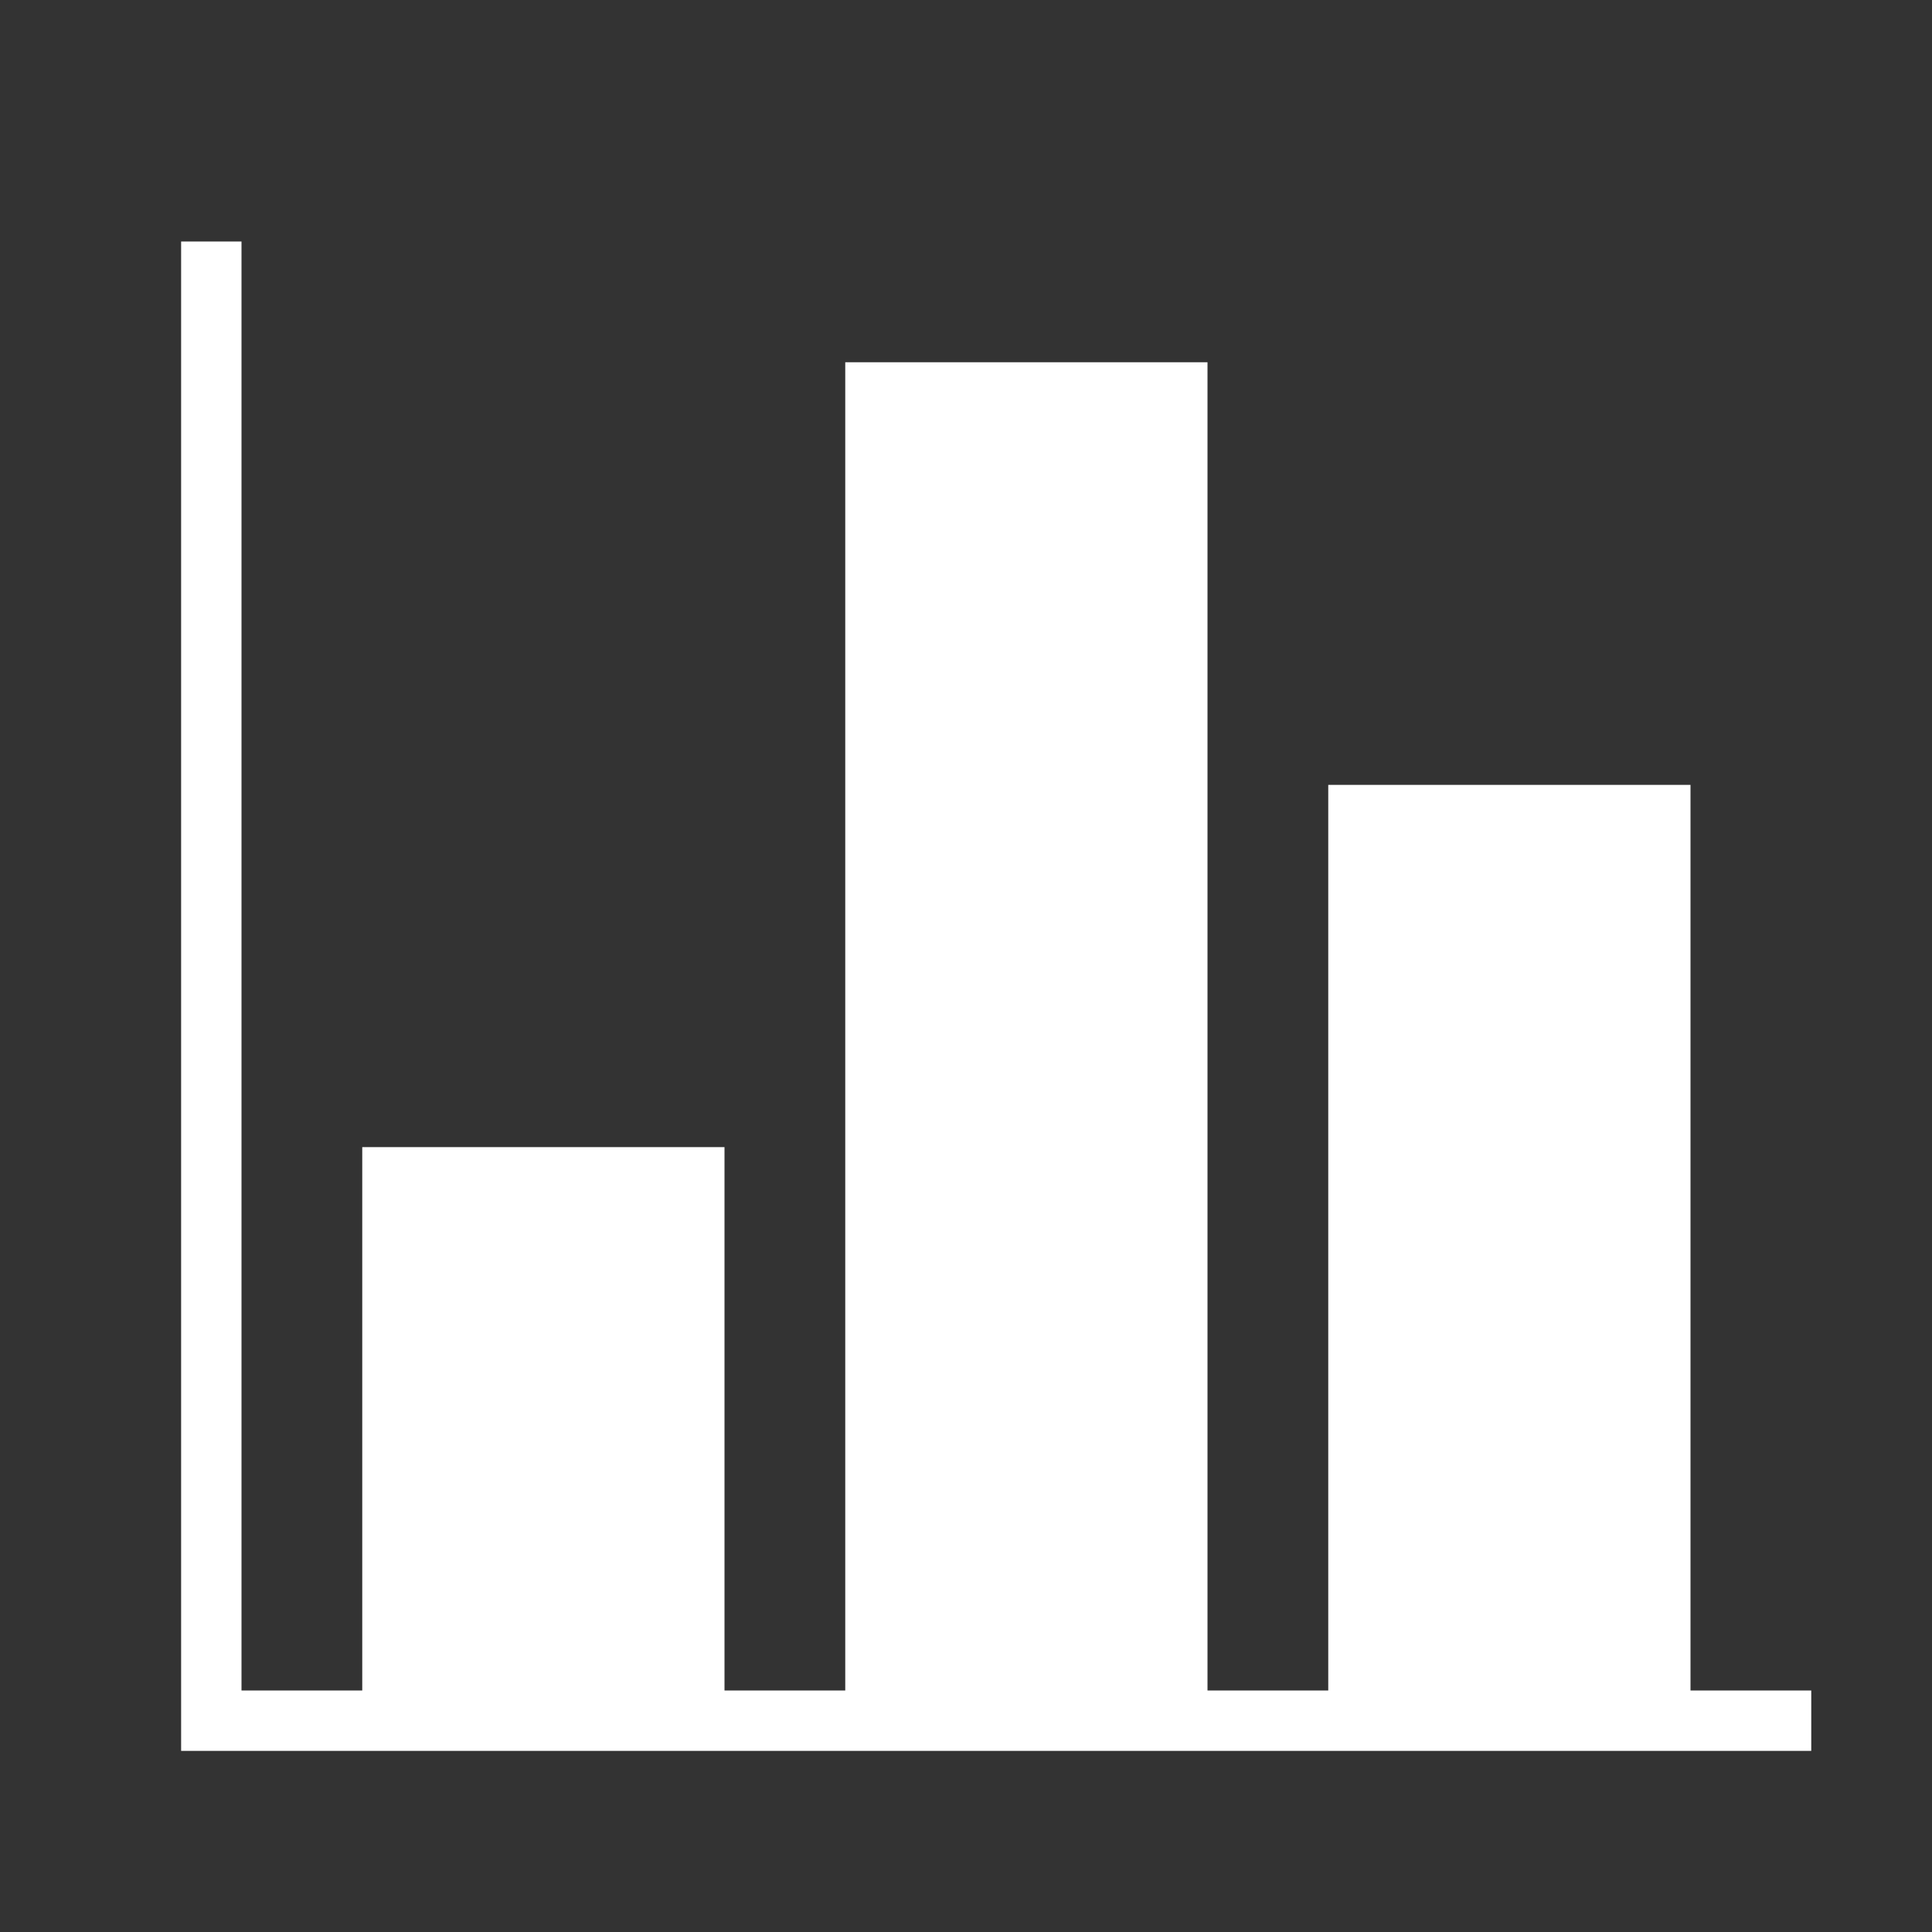 <svg xmlns="http://www.w3.org/2000/svg" width="32" height="32" viewBox="0 0 32 32">
<rect x="0" y="0" width="32" height="32" fill="#333333" stroke="none"/>
<path fill="#FFF" d="M30 28v1H3V4h1v24h2v-9h6v9h2V6h6v22h2V13h6v15h2z"/>
</svg>
